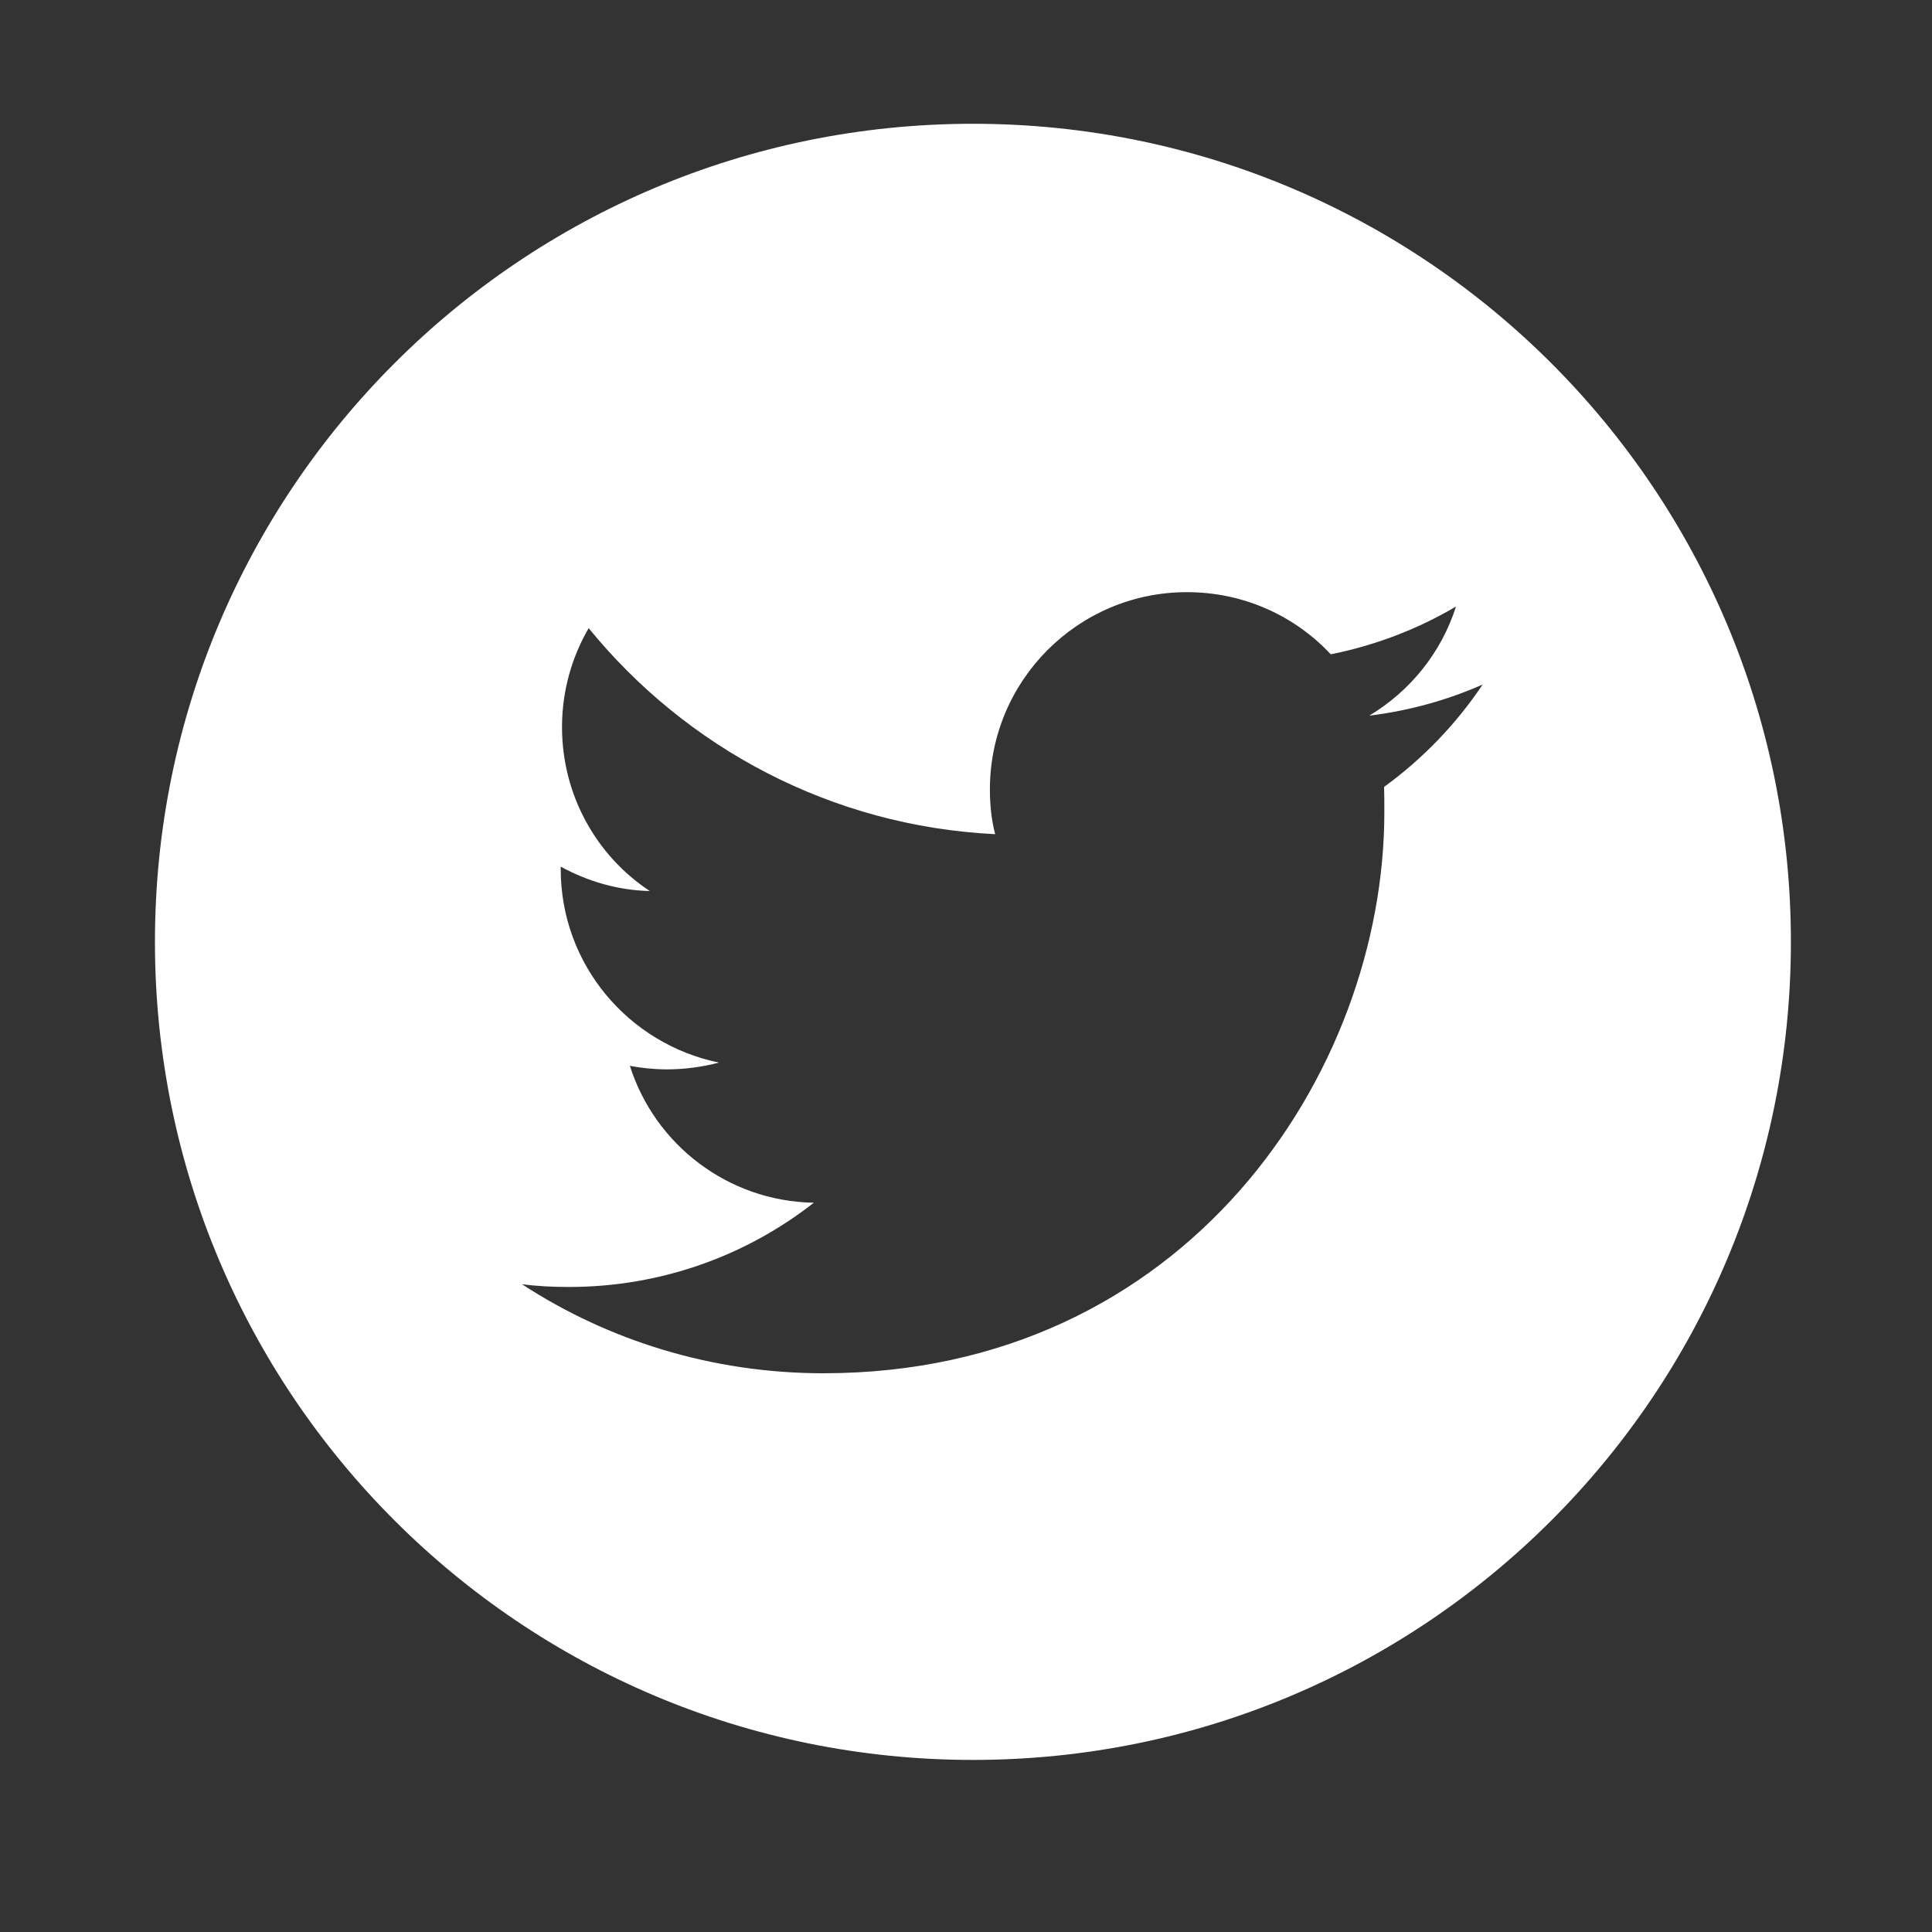 <svg xmlns="http://www.w3.org/2000/svg" width="30" viewBox="0 0 30 30" height="30" version="1.0"><rect x="0" y="0" width="30" height="30" fill="#333333" stroke="none"/><defs><clipPath id="a"><path d="M 2.406 1.922 L 27.809 1.922 L 27.809 27.328 L 2.406 27.328 Z M 2.406 1.922"/></clipPath></defs><g clip-path="url(#a)"><path fill="#FFF" d="M 27.809 14.625 C 27.809 21.645 22.125 27.328 15.109 27.328 C 8.09 27.328 2.406 21.645 2.406 14.625 C 2.406 7.605 8.09 1.922 15.109 1.922 C 22.125 1.922 27.809 7.605 27.809 14.625 Z M 12.785 21.324 C 18.418 21.324 21.496 16.656 21.496 12.613 C 21.496 12.477 21.496 12.344 21.492 12.219 C 22.09 11.785 22.609 11.246 23.023 10.629 C 22.477 10.871 21.887 11.035 21.262 11.113 C 21.898 10.73 22.379 10.137 22.609 9.418 C 22.02 9.766 21.363 10.02 20.664 10.16 C 20.105 9.562 19.312 9.195 18.43 9.195 C 16.742 9.195 15.371 10.566 15.371 12.258 C 15.371 12.496 15.395 12.734 15.453 12.953 C 12.906 12.828 10.652 11.609 9.141 9.754 C 8.879 10.203 8.727 10.73 8.727 11.289 C 8.727 12.352 9.266 13.293 10.09 13.836 C 9.59 13.824 9.121 13.684 8.707 13.457 C 8.707 13.469 8.707 13.48 8.707 13.496 C 8.707 14.98 9.762 16.211 11.164 16.5 C 10.91 16.566 10.637 16.605 10.359 16.605 C 10.16 16.605 9.973 16.586 9.781 16.551 C 10.168 17.77 11.297 18.652 12.637 18.676 C 11.59 19.496 10.27 19.984 8.836 19.984 C 8.586 19.984 8.344 19.973 8.105 19.941 C 9.445 20.816 11.059 21.324 12.785 21.324"/></g></svg>